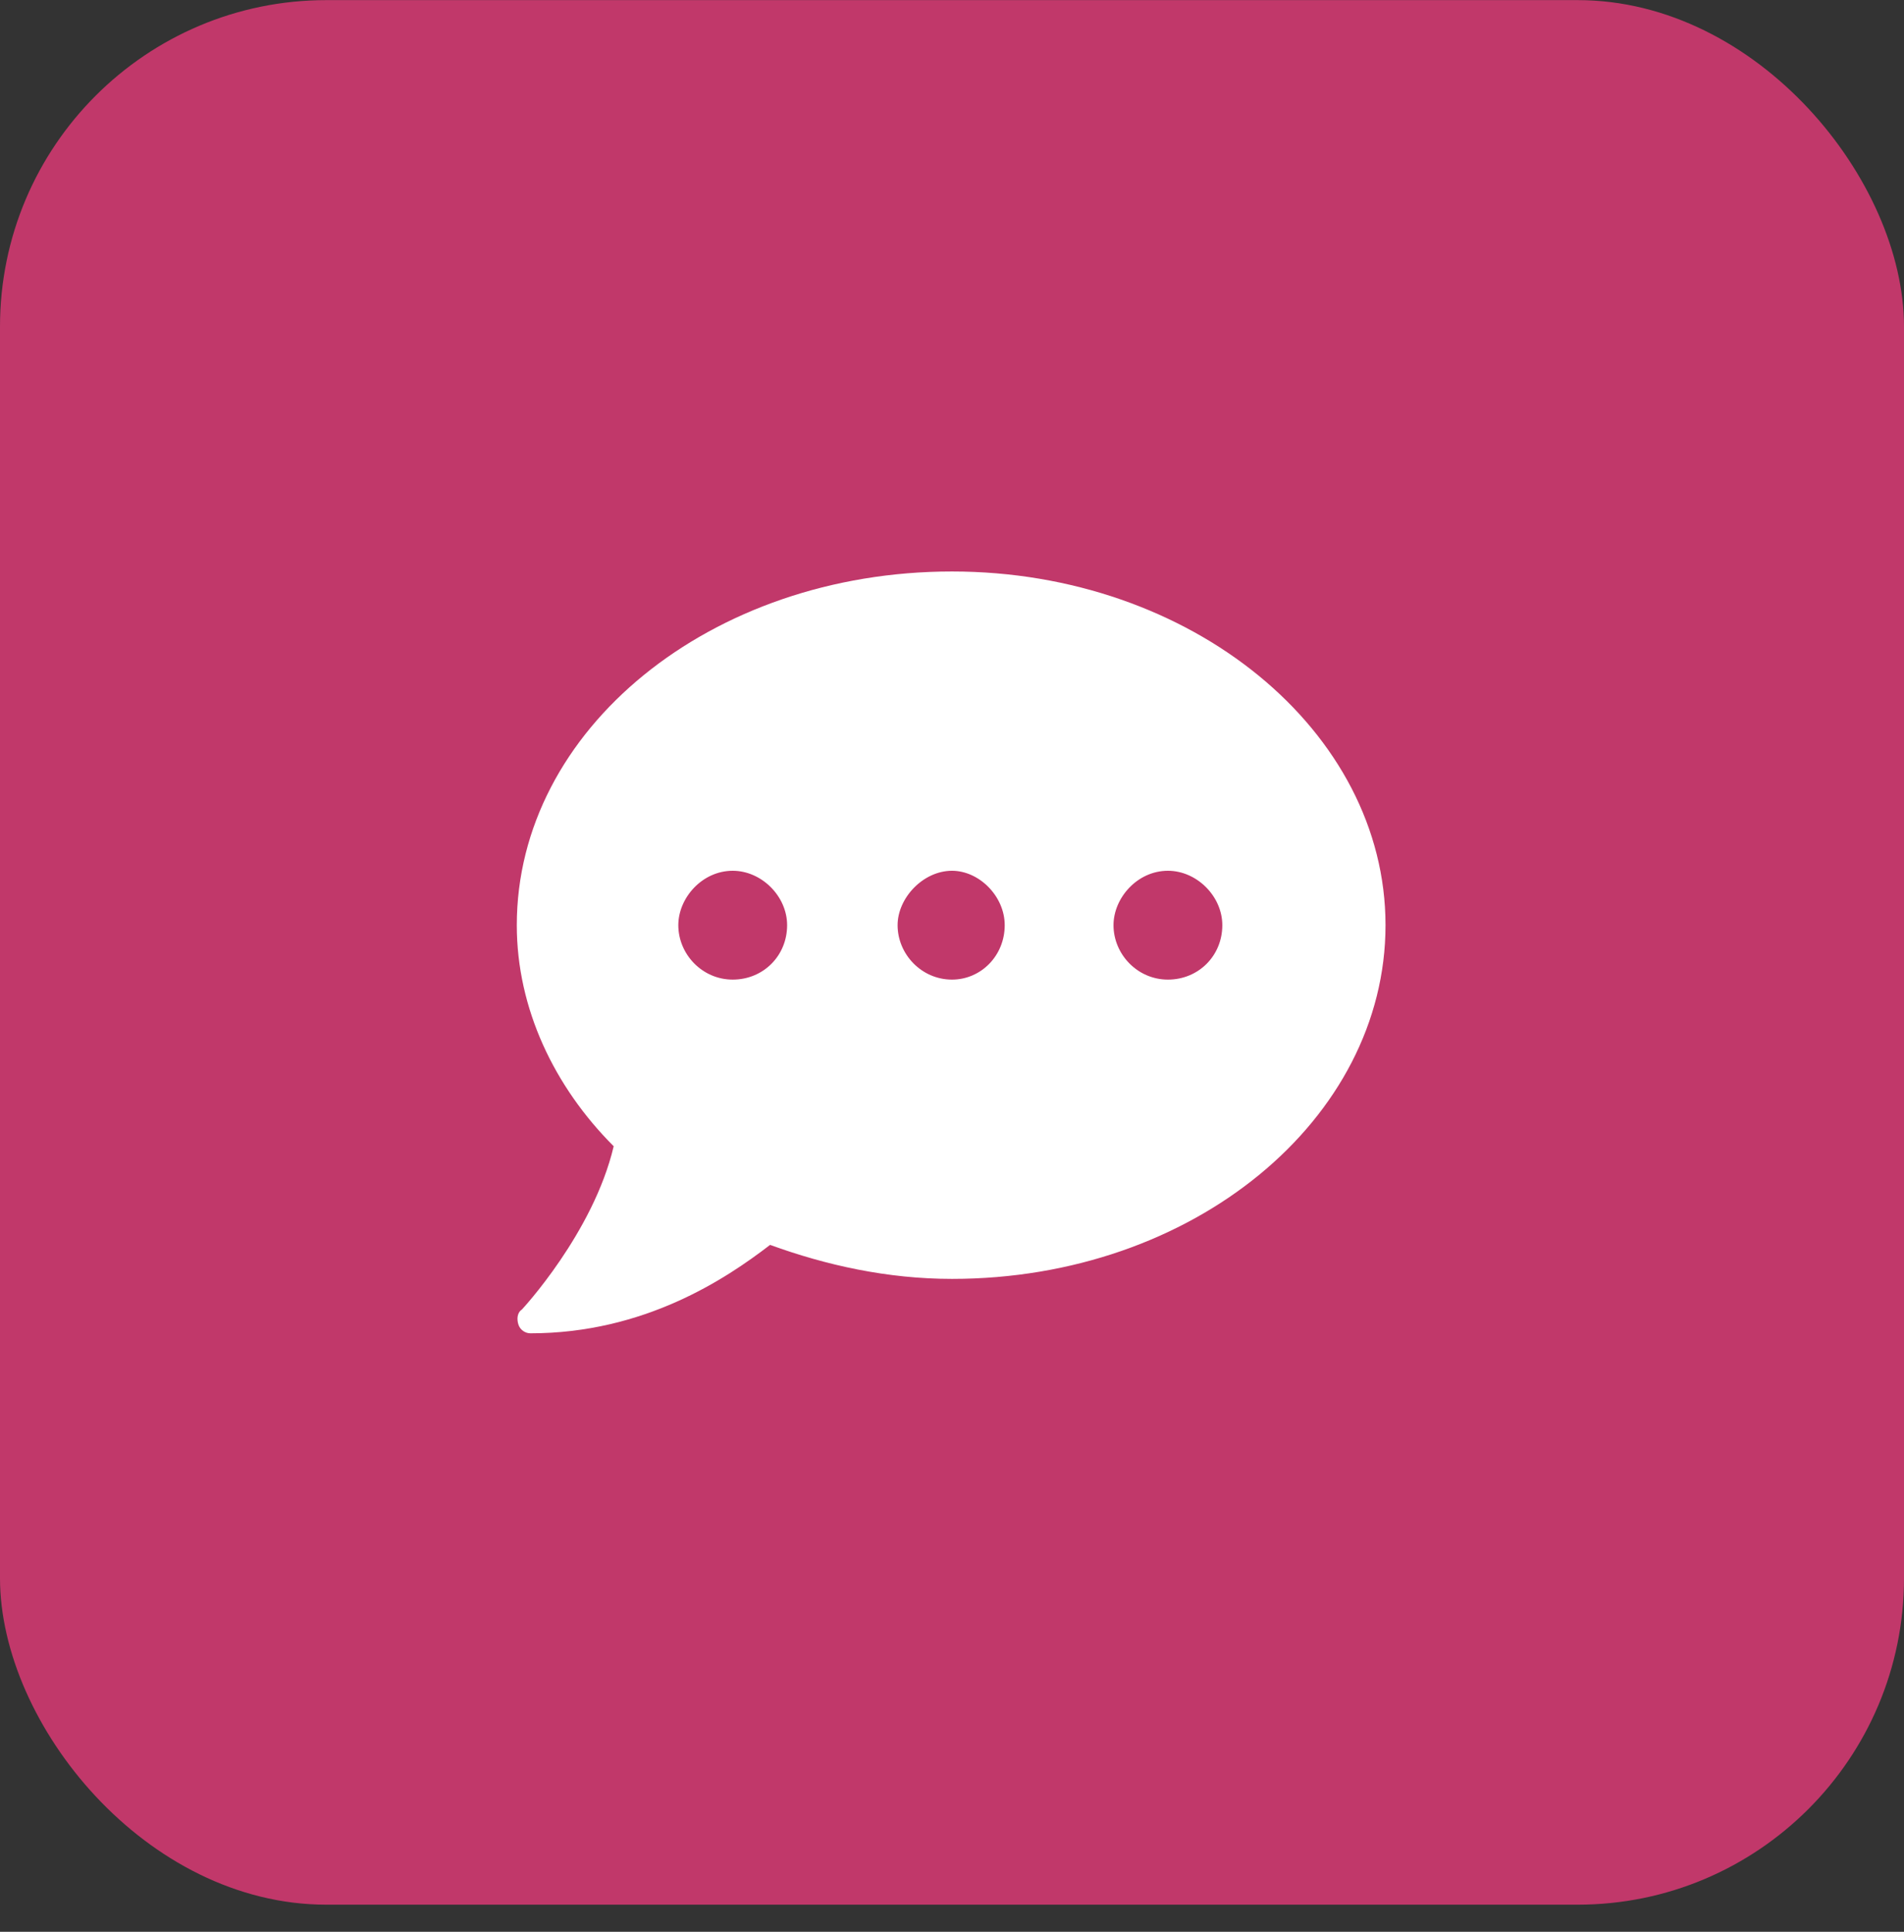 <svg width="70" height="71" viewBox="0 0 70 71" fill="none" xmlns="http://www.w3.org/2000/svg">
<rect x="0" y="0" width="70" height="71" fill="#333333" stroke="none"/>
<rect y="0.004" width="70" height="70" rx="12" fill="#C1386A"/>
<path d="M35 21.004C43.812 21.004 50.938 26.879 50.938 34.004C50.938 41.129 43.875 47.004 35 47.004C32.625 47.004 30.375 46.504 28.312 45.754C26.688 47.004 23.688 49.004 19.5 49.004C19.312 49.004 19.125 48.879 19.062 48.691C19 48.504 19 48.254 19.188 48.129C19.188 48.129 21.812 45.316 22.562 42.129C20.375 39.941 19 37.066 19 34.004C19 26.816 26.125 21.004 35 21.004ZM26.938 36.004C28.062 36.004 28.938 35.129 28.938 34.004C28.938 32.941 28 32.004 26.938 32.004C25.812 32.004 24.938 33.004 24.938 34.004C24.938 35.066 25.812 36.004 26.938 36.004ZM35 36.004C36.062 36.004 36.938 35.129 36.938 34.004C36.938 32.941 36 32.004 35 32.004C33.938 32.004 33 33.004 33 34.004C33 35.066 33.875 36.004 35 36.004ZM42.938 36.004C44.062 36.004 44.938 35.129 44.938 34.004C44.938 32.941 44 32.004 42.938 32.004C41.812 32.004 40.938 33.004 40.938 34.004C40.938 35.066 41.812 36.004 42.938 36.004Z" fill="white"/>
</svg>
